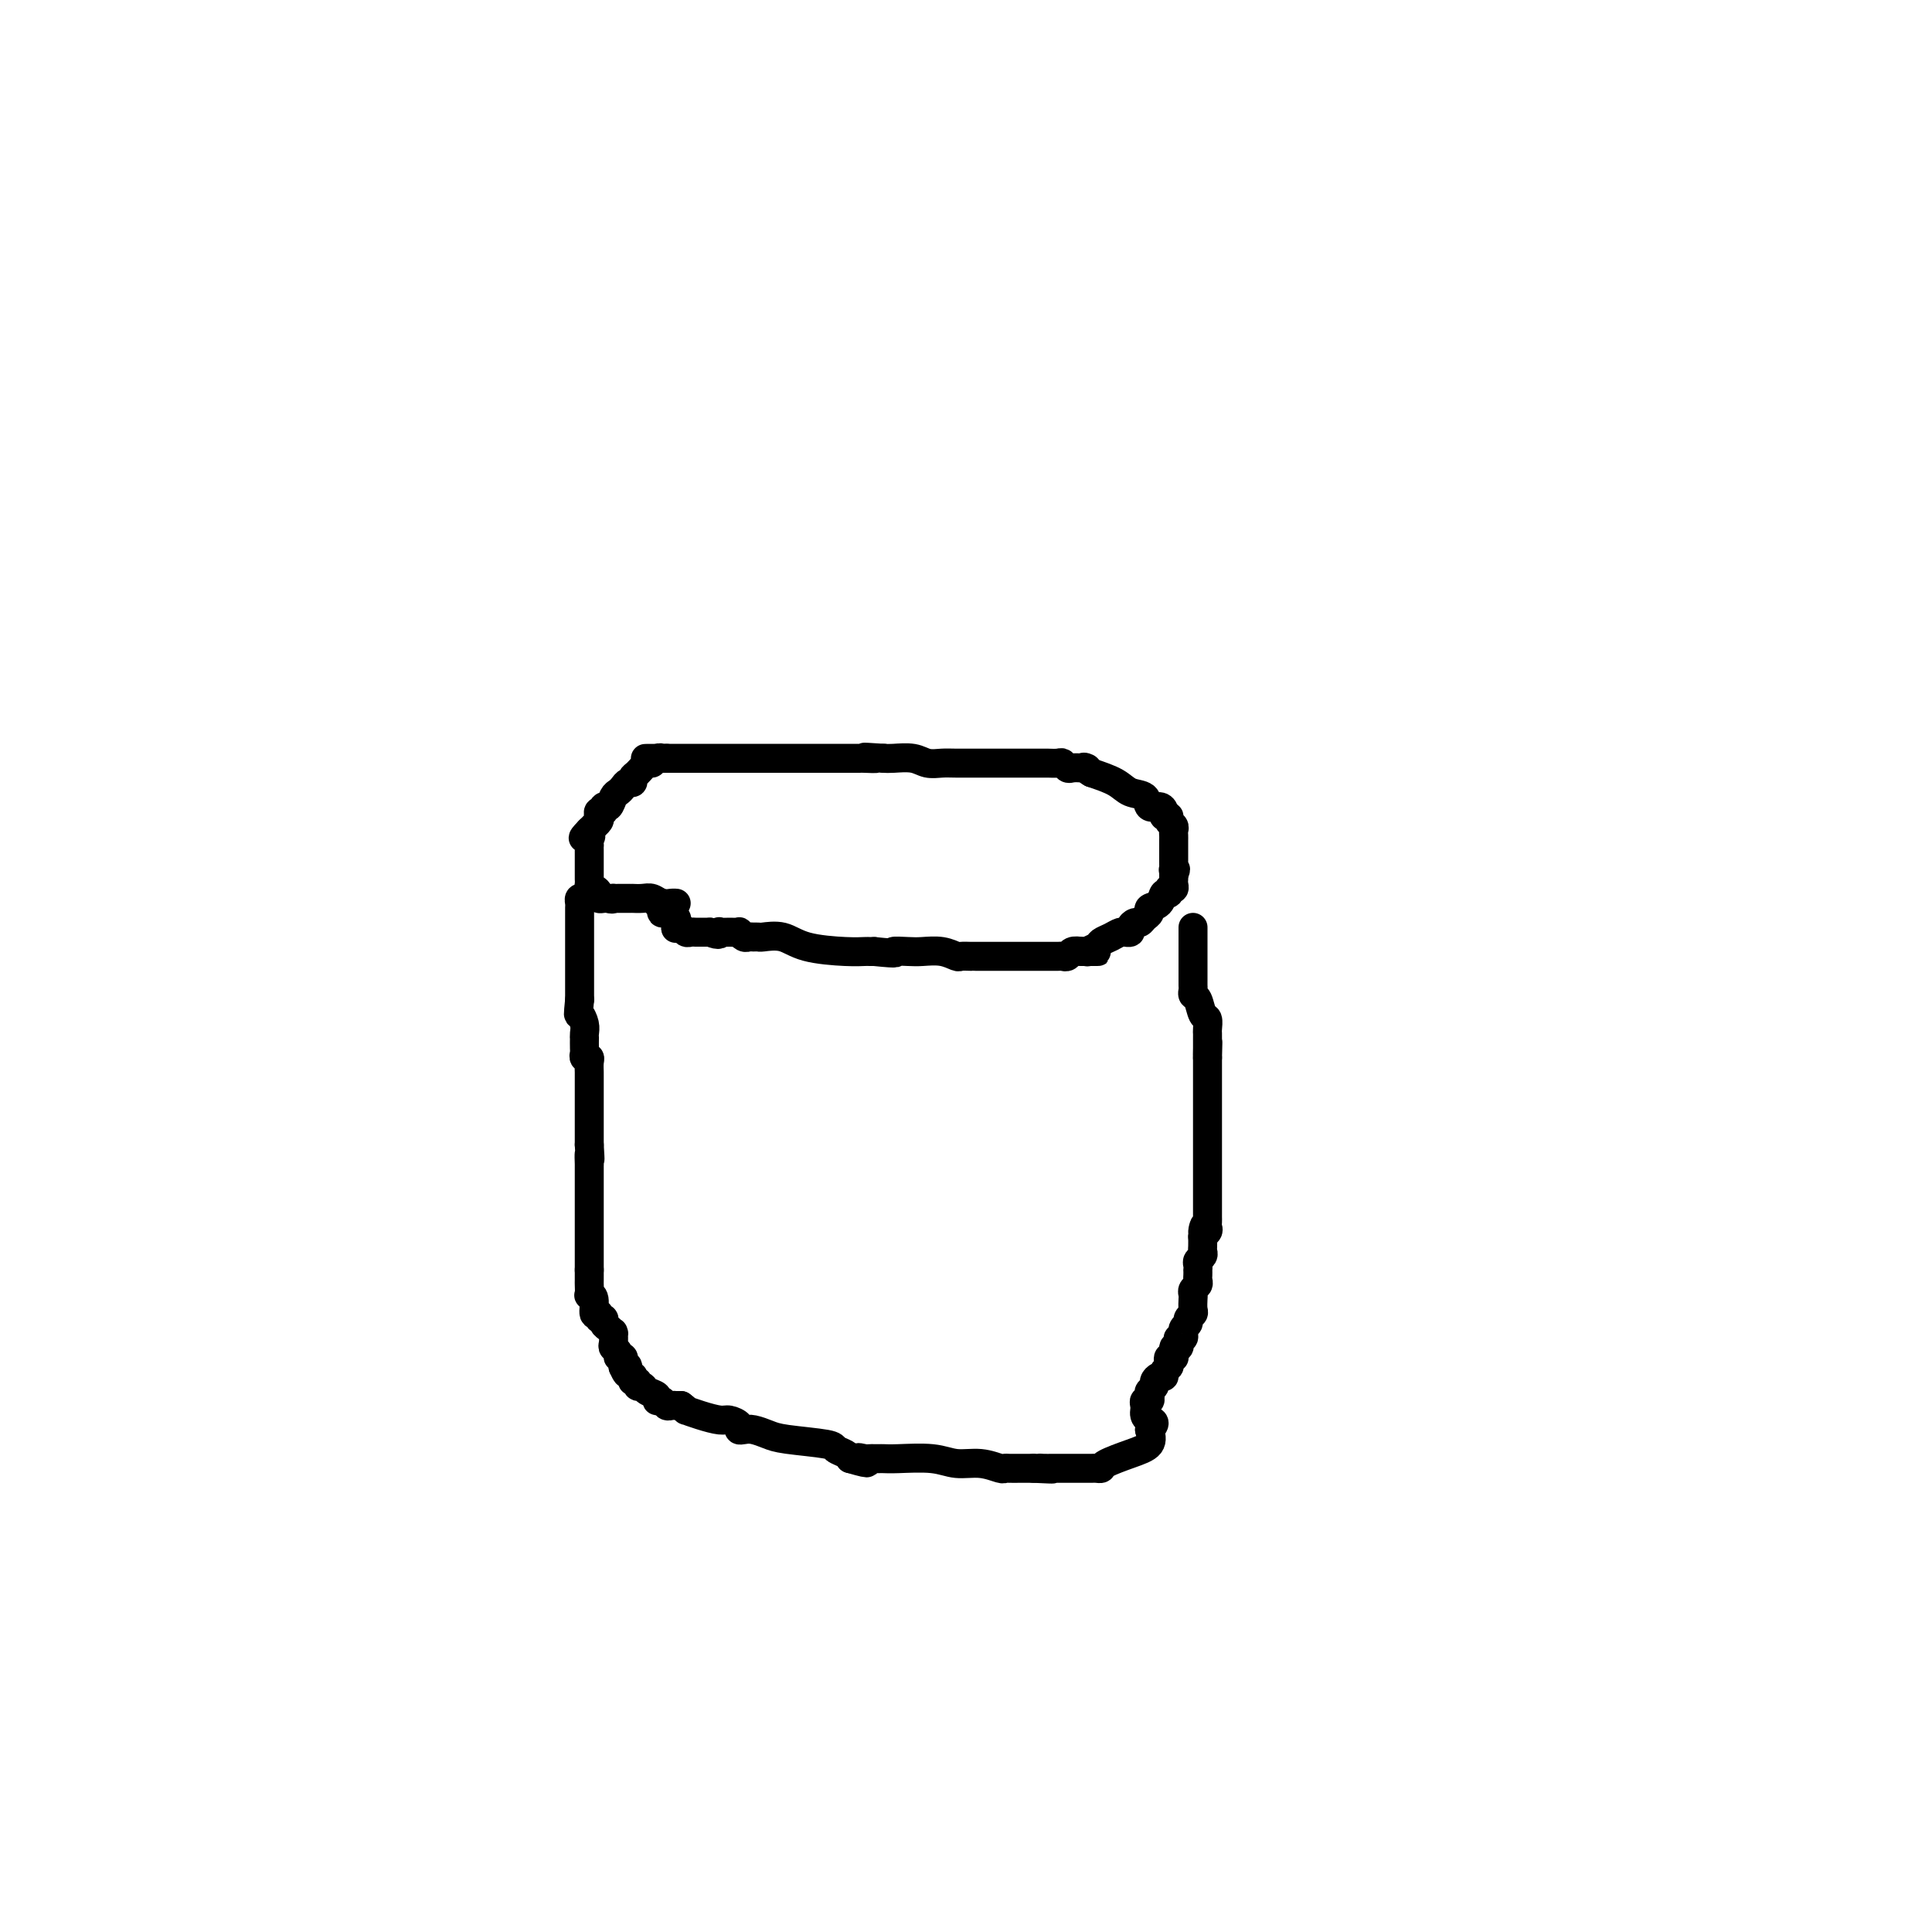 <svg viewBox='0 0 400 400' version='1.1' xmlns='http://www.w3.org/2000/svg' xmlns:xlink='http://www.w3.org/1999/xlink'><g fill='none' stroke='#000000' stroke-width='6' stroke-linecap='round' stroke-linejoin='round'><path d='M136,187c0.419,-0.082 0.838,-0.164 1,0c0.162,0.164 0.068,0.573 0,1c-0.068,0.427 -0.110,0.871 0,1c0.110,0.129 0.372,-0.058 1,0c0.628,0.058 1.621,0.359 2,1c0.379,0.641 0.143,1.622 0,2c-0.143,0.378 -0.193,0.154 0,0c0.193,-0.154 0.630,-0.237 1,0c0.370,0.237 0.673,0.796 1,1c0.327,0.204 0.679,0.055 1,0c0.321,-0.055 0.611,-0.015 1,0c0.389,0.015 0.878,0.004 1,0c0.122,-0.004 -0.121,-0.001 0,0c0.121,0.001 0.606,0.000 1,0c0.394,-0.000 0.697,-0.000 1,0'/><path d='M147,193c2.178,0.928 2.124,0.248 2,0c-0.124,-0.248 -0.317,-0.063 0,0c0.317,0.063 1.146,0.003 2,0c0.854,-0.003 1.734,0.052 2,0c0.266,-0.052 -0.083,-0.210 0,0c0.083,0.210 0.597,0.789 1,1c0.403,0.211 0.694,0.055 1,0c0.306,-0.055 0.626,-0.008 1,0c0.374,0.008 0.802,-0.022 1,0c0.198,0.022 0.165,0.097 1,0c0.835,-0.097 2.538,-0.366 4,0c1.462,0.366 2.682,1.366 5,2c2.318,0.634 5.735,0.902 8,1c2.265,0.098 3.379,0.026 4,0c0.621,-0.026 0.749,-0.008 1,0c0.251,0.008 0.626,0.004 1,0'/><path d='M181,197c6.018,0.620 4.064,0.170 4,0c-0.064,-0.170 1.760,-0.060 3,0c1.240,0.060 1.894,0.069 3,0c1.106,-0.069 2.665,-0.215 4,0c1.335,0.215 2.447,0.790 3,1c0.553,0.210 0.547,0.056 1,0c0.453,-0.056 1.364,-0.015 2,0c0.636,0.015 0.996,0.004 1,0c0.004,-0.004 -0.349,-0.001 0,0c0.349,0.001 1.399,0.000 2,0c0.601,-0.000 0.752,-0.000 1,0c0.248,0.000 0.591,0.000 1,0c0.409,-0.000 0.882,-0.000 1,0c0.118,0.000 -0.119,0.000 0,0c0.119,-0.000 0.593,-0.000 1,0c0.407,0.000 0.747,0.000 1,0c0.253,-0.000 0.420,-0.000 1,0c0.580,0.000 1.574,0.000 2,0c0.426,-0.000 0.285,-0.000 1,0c0.715,0.000 2.286,0.001 3,0c0.714,-0.001 0.572,-0.004 1,0c0.428,0.004 1.427,0.015 2,0c0.573,-0.015 0.721,-0.056 1,0c0.279,0.056 0.691,0.207 1,0c0.309,-0.207 0.517,-0.774 1,-1c0.483,-0.226 1.242,-0.113 2,0'/><path d='M224,197c6.583,0.003 1.542,0.012 0,0c-1.542,-0.012 0.416,-0.044 1,0c0.584,0.044 -0.205,0.166 0,0c0.205,-0.166 1.404,-0.619 2,-1c0.596,-0.381 0.589,-0.691 1,-1c0.411,-0.309 1.238,-0.618 2,-1c0.762,-0.382 1.457,-0.837 2,-1c0.543,-0.163 0.933,-0.034 1,0c0.067,0.034 -0.189,-0.029 0,0c0.189,0.029 0.824,0.148 1,0c0.176,-0.148 -0.106,-0.564 0,-1c0.106,-0.436 0.601,-0.891 1,-1c0.399,-0.109 0.702,0.127 1,0c0.298,-0.127 0.590,-0.616 1,-1c0.410,-0.384 0.937,-0.662 1,-1c0.063,-0.338 -0.338,-0.736 0,-1c0.338,-0.264 1.415,-0.396 2,-1c0.585,-0.604 0.679,-1.682 1,-2c0.321,-0.318 0.871,0.122 1,0c0.129,-0.122 -0.161,-0.806 0,-1c0.161,-0.194 0.775,0.103 1,0c0.225,-0.103 0.061,-0.605 0,-1c-0.061,-0.395 -0.017,-0.684 0,-1c0.017,-0.316 0.009,-0.658 0,-1'/><path d='M243,181c0.774,-1.477 0.207,-1.169 0,-1c-0.207,0.169 -0.056,0.200 0,0c0.056,-0.200 0.015,-0.632 0,-1c-0.015,-0.368 -0.004,-0.672 0,-1c0.004,-0.328 0.001,-0.679 0,-1c-0.001,-0.321 -0.000,-0.611 0,-1c0.000,-0.389 -0.000,-0.878 0,-1c0.000,-0.122 0.001,0.122 0,0c-0.001,-0.122 -0.004,-0.610 0,-1c0.004,-0.390 0.016,-0.683 0,-1c-0.016,-0.317 -0.061,-0.659 0,-1c0.061,-0.341 0.227,-0.683 0,-1c-0.227,-0.317 -0.847,-0.611 -1,-1c-0.153,-0.389 0.162,-0.873 0,-1c-0.162,-0.127 -0.801,0.103 -1,0c-0.199,-0.103 0.043,-0.537 0,-1c-0.043,-0.463 -0.369,-0.953 -1,-1c-0.631,-0.047 -1.567,0.349 -2,0c-0.433,-0.349 -0.364,-1.444 -1,-2c-0.636,-0.556 -1.979,-0.573 -3,-1c-1.021,-0.427 -1.720,-1.265 -3,-2c-1.280,-0.735 -3.140,-1.368 -5,-2'/><path d='M226,160c-2.670,-1.620 -1.346,-1.170 -1,-1c0.346,0.170 -0.287,0.060 -1,0c-0.713,-0.060 -1.505,-0.069 -2,0c-0.495,0.069 -0.694,0.215 -1,0c-0.306,-0.215 -0.719,-0.790 -1,-1c-0.281,-0.210 -0.428,-0.056 -1,0c-0.572,0.056 -1.568,0.015 -2,0c-0.432,-0.015 -0.300,-0.004 -1,0c-0.700,0.004 -2.232,0.001 -3,0c-0.768,-0.001 -0.773,-0.000 -1,0c-0.227,0.000 -0.675,0.000 -1,0c-0.325,-0.000 -0.525,-0.000 -1,0c-0.475,0.000 -1.224,-0.000 -2,0c-0.776,0.000 -1.580,0.000 -2,0c-0.420,-0.000 -0.457,-0.000 -1,0c-0.543,0.000 -1.591,0.001 -2,0c-0.409,-0.001 -0.180,-0.004 -1,0c-0.820,0.004 -2.688,0.015 -4,0c-1.312,-0.015 -2.067,-0.057 -3,0c-0.933,0.057 -2.044,0.211 -3,0c-0.956,-0.211 -1.757,-0.788 -3,-1c-1.243,-0.212 -2.926,-0.061 -4,0c-1.074,0.061 -1.537,0.030 -2,0'/><path d='M183,157c-6.996,-0.464 -2.986,-0.124 -2,0c0.986,0.124 -1.052,0.033 -2,0c-0.948,-0.033 -0.806,-0.009 -1,0c-0.194,0.009 -0.723,0.002 -1,0c-0.277,-0.002 -0.302,-0.001 -1,0c-0.698,0.001 -2.070,0.000 -3,0c-0.930,-0.000 -1.418,-0.000 -2,0c-0.582,0.000 -1.259,0.000 -2,0c-0.741,-0.000 -1.546,-0.000 -2,0c-0.454,0.000 -0.555,0.000 -1,0c-0.445,-0.000 -1.232,-0.000 -2,0c-0.768,0.000 -1.516,0.000 -2,0c-0.484,-0.000 -0.703,-0.000 -1,0c-0.297,0.000 -0.670,0.000 -1,0c-0.330,-0.000 -0.617,-0.000 -1,0c-0.383,0.000 -0.863,0.000 -1,0c-0.137,-0.000 0.070,-0.000 0,0c-0.070,0.000 -0.416,0.000 -1,0c-0.584,-0.000 -1.404,-0.000 -2,0c-0.596,0.000 -0.966,0.000 -2,0c-1.034,-0.000 -2.731,-0.000 -4,0c-1.269,0.000 -2.108,0.000 -3,0c-0.892,-0.000 -1.836,-0.000 -3,0c-1.164,0.000 -2.549,0.000 -3,0c-0.451,0.000 0.032,0.000 0,0c-0.032,0.000 -0.581,0.000 -1,0c-0.419,0.000 -0.710,0.000 -1,0'/><path d='M138,157c-7.428,0.018 -3.499,0.064 -2,0c1.499,-0.064 0.570,-0.239 0,0c-0.570,0.239 -0.779,0.891 -1,1c-0.221,0.109 -0.455,-0.325 -1,0c-0.545,0.325 -1.403,1.411 -2,2c-0.597,0.589 -0.933,0.683 -1,1c-0.067,0.317 0.137,0.857 0,1c-0.137,0.143 -0.614,-0.112 -1,0c-0.386,0.112 -0.682,0.589 -1,1c-0.318,0.411 -0.659,0.755 -1,1c-0.341,0.245 -0.684,0.390 -1,1c-0.316,0.610 -0.607,1.683 -1,2c-0.393,0.317 -0.889,-0.123 -1,0c-0.111,0.123 0.162,0.807 0,1c-0.162,0.193 -0.761,-0.107 -1,0c-0.239,0.107 -0.119,0.620 0,1c0.119,0.380 0.238,0.628 0,1c-0.238,0.372 -0.833,0.869 -1,1c-0.167,0.131 0.095,-0.106 0,0c-0.095,0.106 -0.548,0.553 -1,1'/><path d='M122,172c-2.475,2.503 -0.663,1.262 0,1c0.663,-0.262 0.178,0.455 0,1c-0.178,0.545 -0.048,0.920 0,1c0.048,0.080 0.013,-0.133 0,0c-0.013,0.133 -0.003,0.614 0,1c0.003,0.386 0.001,0.677 0,1c-0.001,0.323 -0.000,0.678 0,1c0.000,0.322 0.000,0.611 0,1c-0.000,0.389 0.000,0.877 0,1c-0.000,0.123 -0.001,-0.121 0,0c0.001,0.121 0.003,0.606 0,1c-0.003,0.394 -0.011,0.697 0,1c0.011,0.303 0.041,0.607 0,1c-0.041,0.393 -0.152,0.876 0,1c0.152,0.124 0.565,-0.110 1,0c0.435,0.110 0.890,0.566 1,1c0.110,0.434 -0.124,0.848 0,1c0.124,0.152 0.607,0.044 1,0c0.393,-0.044 0.697,-0.022 1,0'/><path d='M126,186c0.858,0.309 1.003,0.083 1,0c-0.003,-0.083 -0.154,-0.022 0,0c0.154,0.022 0.614,0.006 1,0c0.386,-0.006 0.698,-0.001 1,0c0.302,0.001 0.595,-0.001 1,0c0.405,0.001 0.923,0.004 1,0c0.077,-0.004 -0.288,-0.015 0,0c0.288,0.015 1.230,0.057 2,0c0.770,-0.057 1.369,-0.211 2,0c0.631,0.211 1.293,0.789 2,1c0.707,0.211 1.460,0.057 2,0c0.540,-0.057 0.869,-0.016 1,0c0.131,0.016 0.066,0.008 0,0'/><path d='M122,186c-0.309,0.024 -0.619,0.049 -1,0c-0.381,-0.049 -0.834,-0.171 -1,0c-0.166,0.171 -0.044,0.636 0,1c0.044,0.364 0.012,0.626 0,1c-0.012,0.374 -0.003,0.861 0,1c0.003,0.139 0.001,-0.069 0,0c-0.001,0.069 -0.000,0.414 0,1c0.000,0.586 0.000,1.414 0,2c-0.000,0.586 -0.000,0.931 0,1c0.000,0.069 0.000,-0.136 0,0c-0.000,0.136 -0.000,0.614 0,1c0.000,0.386 0.000,0.681 0,1c-0.000,0.319 -0.000,0.663 0,1c0.000,0.337 0.000,0.667 0,1c-0.000,0.333 -0.000,0.667 0,1c0.000,0.333 0.000,0.663 0,1c-0.000,0.337 -0.000,0.682 0,1c0.000,0.318 0.000,0.610 0,1c-0.000,0.390 -0.000,0.878 0,1c0.000,0.122 0.000,-0.121 0,0c-0.000,0.121 -0.000,0.606 0,1c0.000,0.394 0.000,0.697 0,1c-0.000,0.303 -0.000,0.607 0,1c0.000,0.393 0.000,0.875 0,1c-0.000,0.125 0.000,-0.107 0,0c0.000,0.107 0.000,0.554 0,1'/><path d='M120,207c-0.370,3.834 -0.295,2.920 0,3c0.295,0.080 0.811,1.152 1,2c0.189,0.848 0.051,1.470 0,2c-0.051,0.530 -0.015,0.969 0,1c0.015,0.031 0.008,-0.346 0,0c-0.008,0.346 -0.016,1.415 0,2c0.016,0.585 0.057,0.685 0,1c-0.057,0.315 -0.211,0.844 0,1c0.211,0.156 0.789,-0.060 1,0c0.211,0.060 0.057,0.397 0,1c-0.057,0.603 -0.015,1.471 0,2c0.015,0.529 0.004,0.719 0,1c-0.004,0.281 -0.001,0.653 0,1c0.001,0.347 0.000,0.669 0,1c-0.000,0.331 -0.000,0.670 0,1c0.000,0.330 0.000,0.651 0,1c-0.000,0.349 -0.000,0.724 0,1c0.000,0.276 0.000,0.451 0,1c-0.000,0.549 -0.000,1.470 0,2c0.000,0.530 0.000,0.667 0,1c-0.000,0.333 -0.000,0.863 0,1c0.000,0.137 0.000,-0.117 0,0c-0.000,0.117 -0.000,0.606 0,1c0.000,0.394 0.000,0.693 0,1c-0.000,0.307 -0.000,0.621 0,1c0.000,0.379 0.000,0.823 0,1c-0.000,0.177 -0.000,0.089 0,0'/><path d='M122,237c0.309,4.964 0.083,2.376 0,2c-0.083,-0.376 -0.022,1.462 0,2c0.022,0.538 0.006,-0.224 0,0c-0.006,0.224 -0.002,1.435 0,2c0.002,0.565 0.000,0.483 0,1c-0.000,0.517 -0.000,1.631 0,2c0.000,0.369 0.000,-0.007 0,0c-0.000,0.007 -0.000,0.397 0,1c0.000,0.603 0.000,1.418 0,2c-0.000,0.582 -0.000,0.929 0,1c0.000,0.071 0.000,-0.136 0,0c-0.000,0.136 -0.000,0.615 0,1c0.000,0.385 0.000,0.677 0,1c-0.000,0.323 -0.000,0.677 0,1c0.000,0.323 0.000,0.615 0,1c-0.000,0.385 -0.000,0.864 0,1c0.000,0.136 0.000,-0.069 0,0c-0.000,0.069 -0.000,0.414 0,1c0.000,0.586 0.000,1.414 0,2c-0.000,0.586 -0.000,0.931 0,1c0.000,0.069 0.000,-0.136 0,0c-0.000,0.136 -0.000,0.614 0,1c0.000,0.386 0.000,0.681 0,1c-0.000,0.319 -0.000,0.663 0,1c0.000,0.337 0.000,0.669 0,1'/><path d='M122,263c-0.000,3.908 -0.001,0.679 0,0c0.001,-0.679 0.004,1.192 0,2c-0.004,0.808 -0.016,0.554 0,1c0.016,0.446 0.061,1.593 0,2c-0.061,0.407 -0.228,0.075 0,0c0.228,-0.075 0.850,0.109 1,1c0.150,0.891 -0.171,2.491 0,3c0.171,0.509 0.833,-0.071 1,0c0.167,0.071 -0.162,0.793 0,1c0.162,0.207 0.814,-0.102 1,0c0.186,0.102 -0.094,0.614 0,1c0.094,0.386 0.561,0.646 1,1c0.439,0.354 0.849,0.802 1,1c0.151,0.198 0.045,0.147 0,0c-0.045,-0.147 -0.027,-0.389 0,0c0.027,0.389 0.064,1.410 0,2c-0.064,0.590 -0.227,0.750 0,1c0.227,0.250 0.845,0.592 1,1c0.155,0.408 -0.154,0.883 0,1c0.154,0.117 0.772,-0.122 1,0c0.228,0.122 0.065,0.606 0,1c-0.065,0.394 -0.033,0.697 0,1'/><path d='M129,283c1.325,3.051 1.139,0.678 1,0c-0.139,-0.678 -0.229,0.339 0,1c0.229,0.661 0.779,0.966 1,1c0.221,0.034 0.115,-0.202 0,0c-0.115,0.202 -0.239,0.842 0,1c0.239,0.158 0.842,-0.165 1,0c0.158,0.165 -0.130,0.819 0,1c0.130,0.181 0.679,-0.110 1,0c0.321,0.110 0.415,0.622 1,1c0.585,0.378 1.662,0.623 2,1c0.338,0.377 -0.063,0.886 0,1c0.063,0.114 0.591,-0.165 1,0c0.409,0.165 0.701,0.776 1,1c0.299,0.224 0.606,0.060 1,0c0.394,-0.060 0.875,-0.016 1,0c0.125,0.016 -0.107,0.005 0,0c0.107,-0.005 0.554,-0.002 1,0'/><path d='M141,291c1.960,1.421 0.858,0.972 1,1c0.142,0.028 1.526,0.533 3,1c1.474,0.467 3.038,0.896 4,1c0.962,0.104 1.320,-0.116 2,0c0.680,0.116 1.680,0.570 2,1c0.320,0.430 -0.040,0.836 0,1c0.040,0.164 0.480,0.085 1,0c0.520,-0.085 1.118,-0.178 2,0c0.882,0.178 2.047,0.625 3,1c0.953,0.375 1.695,0.678 4,1c2.305,0.322 6.175,0.664 8,1c1.825,0.336 1.607,0.667 2,1c0.393,0.333 1.398,0.666 2,1c0.602,0.334 0.801,0.667 1,1'/><path d='M176,302c5.820,1.702 2.869,0.456 2,0c-0.869,-0.456 0.344,-0.122 1,0c0.656,0.122 0.755,0.033 1,0c0.245,-0.033 0.634,-0.010 1,0c0.366,0.010 0.708,0.007 1,0c0.292,-0.007 0.534,-0.017 1,0c0.466,0.017 1.154,0.061 3,0c1.846,-0.061 4.848,-0.227 7,0c2.152,0.227 3.454,0.845 5,1c1.546,0.155 3.335,-0.155 5,0c1.665,0.155 3.205,0.774 4,1c0.795,0.226 0.846,0.061 1,0c0.154,-0.061 0.412,-0.016 1,0c0.588,0.016 1.504,0.004 2,0c0.496,-0.004 0.570,-0.001 1,0c0.430,0.001 1.215,0.001 2,0'/><path d='M214,304c6.356,0.309 3.246,0.083 2,0c-1.246,-0.083 -0.628,-0.022 0,0c0.628,0.022 1.268,0.006 2,0c0.732,-0.006 1.558,-0.002 2,0c0.442,0.002 0.500,0.000 1,0c0.500,-0.000 1.443,-0.000 2,0c0.557,0.000 0.727,0.001 1,0c0.273,-0.001 0.647,-0.002 1,0c0.353,0.002 0.684,0.009 1,0c0.316,-0.009 0.618,-0.032 1,0c0.382,0.032 0.846,0.119 1,0c0.154,-0.119 0.000,-0.444 1,-1c1.000,-0.556 3.154,-1.342 5,-2c1.846,-0.658 3.385,-1.188 4,-2c0.615,-0.812 0.308,-1.906 0,-3'/><path d='M238,296c1.762,-1.643 0.667,-1.751 0,-2c-0.667,-0.249 -0.907,-0.640 -1,-1c-0.093,-0.360 -0.039,-0.688 0,-1c0.039,-0.312 0.062,-0.608 0,-1c-0.062,-0.392 -0.209,-0.878 0,-1c0.209,-0.122 0.773,0.122 1,0c0.227,-0.122 0.116,-0.611 0,-1c-0.116,-0.389 -0.237,-0.678 0,-1c0.237,-0.322 0.833,-0.678 1,-1c0.167,-0.322 -0.095,-0.611 0,-1c0.095,-0.389 0.548,-0.877 1,-1c0.452,-0.123 0.905,0.121 1,0c0.095,-0.121 -0.167,-0.607 0,-1c0.167,-0.393 0.763,-0.693 1,-1c0.237,-0.307 0.116,-0.621 0,-1c-0.116,-0.379 -0.227,-0.823 0,-1c0.227,-0.177 0.792,-0.086 1,0c0.208,0.086 0.059,0.167 0,0c-0.059,-0.167 -0.030,-0.584 0,-1'/><path d='M243,280c0.869,-1.785 0.040,-1.248 0,-1c-0.040,0.248 0.707,0.206 1,0c0.293,-0.206 0.131,-0.576 0,-1c-0.131,-0.424 -0.232,-0.901 0,-1c0.232,-0.099 0.798,0.181 1,0c0.202,-0.181 0.039,-0.822 0,-1c-0.039,-0.178 0.046,0.107 0,0c-0.046,-0.107 -0.223,-0.605 0,-1c0.223,-0.395 0.844,-0.687 1,-1c0.156,-0.313 -0.154,-0.647 0,-1c0.154,-0.353 0.772,-0.724 1,-1c0.228,-0.276 0.065,-0.455 0,-1c-0.065,-0.545 -0.031,-1.456 0,-2c0.031,-0.544 0.061,-0.723 0,-1c-0.061,-0.277 -0.212,-0.653 0,-1c0.212,-0.347 0.789,-0.667 1,-1c0.211,-0.333 0.057,-0.681 0,-1c-0.057,-0.319 -0.016,-0.610 0,-1c0.016,-0.390 0.008,-0.878 0,-1c-0.008,-0.122 -0.016,0.122 0,0c0.016,-0.122 0.057,-0.609 0,-1c-0.057,-0.391 -0.211,-0.685 0,-1c0.211,-0.315 0.789,-0.651 1,-1c0.211,-0.349 0.057,-0.709 0,-1c-0.057,-0.291 -0.016,-0.512 0,-1c0.016,-0.488 0.008,-1.244 0,-2'/><path d='M249,256c0.868,-3.952 0.036,-1.833 0,-1c-0.036,0.833 0.722,0.378 1,0c0.278,-0.378 0.074,-0.680 0,-1c-0.074,-0.320 -0.020,-0.659 0,-1c0.020,-0.341 0.005,-0.683 0,-1c-0.005,-0.317 -0.001,-0.610 0,-1c0.001,-0.390 0.000,-0.878 0,-1c-0.000,-0.122 -0.000,0.123 0,0c0.000,-0.123 0.000,-0.613 0,-1c-0.000,-0.387 -0.000,-0.671 0,-1c0.000,-0.329 0.000,-0.704 0,-1c-0.000,-0.296 -0.000,-0.513 0,-1c0.000,-0.487 0.000,-1.244 0,-2c-0.000,-0.756 -0.000,-1.512 0,-2c0.000,-0.488 0.000,-0.708 0,-1c-0.000,-0.292 -0.000,-0.654 0,-1c0.000,-0.346 0.000,-0.674 0,-1c-0.000,-0.326 -0.000,-0.649 0,-1c0.000,-0.351 0.000,-0.731 0,-1c-0.000,-0.269 -0.000,-0.428 0,-1c0.000,-0.572 0.000,-1.556 0,-2c-0.000,-0.444 -0.000,-0.346 0,-1c0.000,-0.654 0.000,-2.058 0,-3c-0.000,-0.942 -0.000,-1.422 0,-2c0.000,-0.578 0.000,-1.254 0,-2c-0.000,-0.746 -0.000,-1.562 0,-2c0.000,-0.438 -0.000,-0.499 0,-1c0.000,-0.501 -0.000,-1.443 0,-2c0.000,-0.557 0.000,-0.731 0,-1c0.000,-0.269 0.000,-0.635 0,-1'/><path d='M250,219c0.155,-5.903 0.042,-2.159 0,-1c-0.042,1.159 -0.011,-0.266 0,-1c0.011,-0.734 0.004,-0.778 0,-1c-0.004,-0.222 -0.004,-0.621 0,-1c0.004,-0.379 0.012,-0.739 0,-1c-0.012,-0.261 -0.046,-0.423 0,-1c0.046,-0.577 0.170,-1.569 0,-2c-0.170,-0.431 -0.634,-0.300 -1,-1c-0.366,-0.700 -0.634,-2.229 -1,-3c-0.366,-0.771 -0.830,-0.784 -1,-1c-0.170,-0.216 -0.046,-0.635 0,-1c0.046,-0.365 0.012,-0.675 0,-1c-0.012,-0.325 -0.003,-0.664 0,-1c0.003,-0.336 0.001,-0.667 0,-1c-0.001,-0.333 -0.000,-0.668 0,-1c0.000,-0.332 0.000,-0.663 0,-1c-0.000,-0.337 -0.000,-0.682 0,-1c0.000,-0.318 0.000,-0.610 0,-1c-0.000,-0.390 -0.000,-0.878 0,-1c0.000,-0.122 0.000,0.121 0,0c-0.000,-0.121 -0.000,-0.606 0,-1c0.000,-0.394 0.000,-0.697 0,-1c-0.000,-0.303 -0.000,-0.607 0,-1c0.000,-0.393 0.000,-0.875 0,-1c-0.000,-0.125 -0.000,0.107 0,0c0.000,-0.107 0.000,-0.554 0,-1'/></g>
</svg>